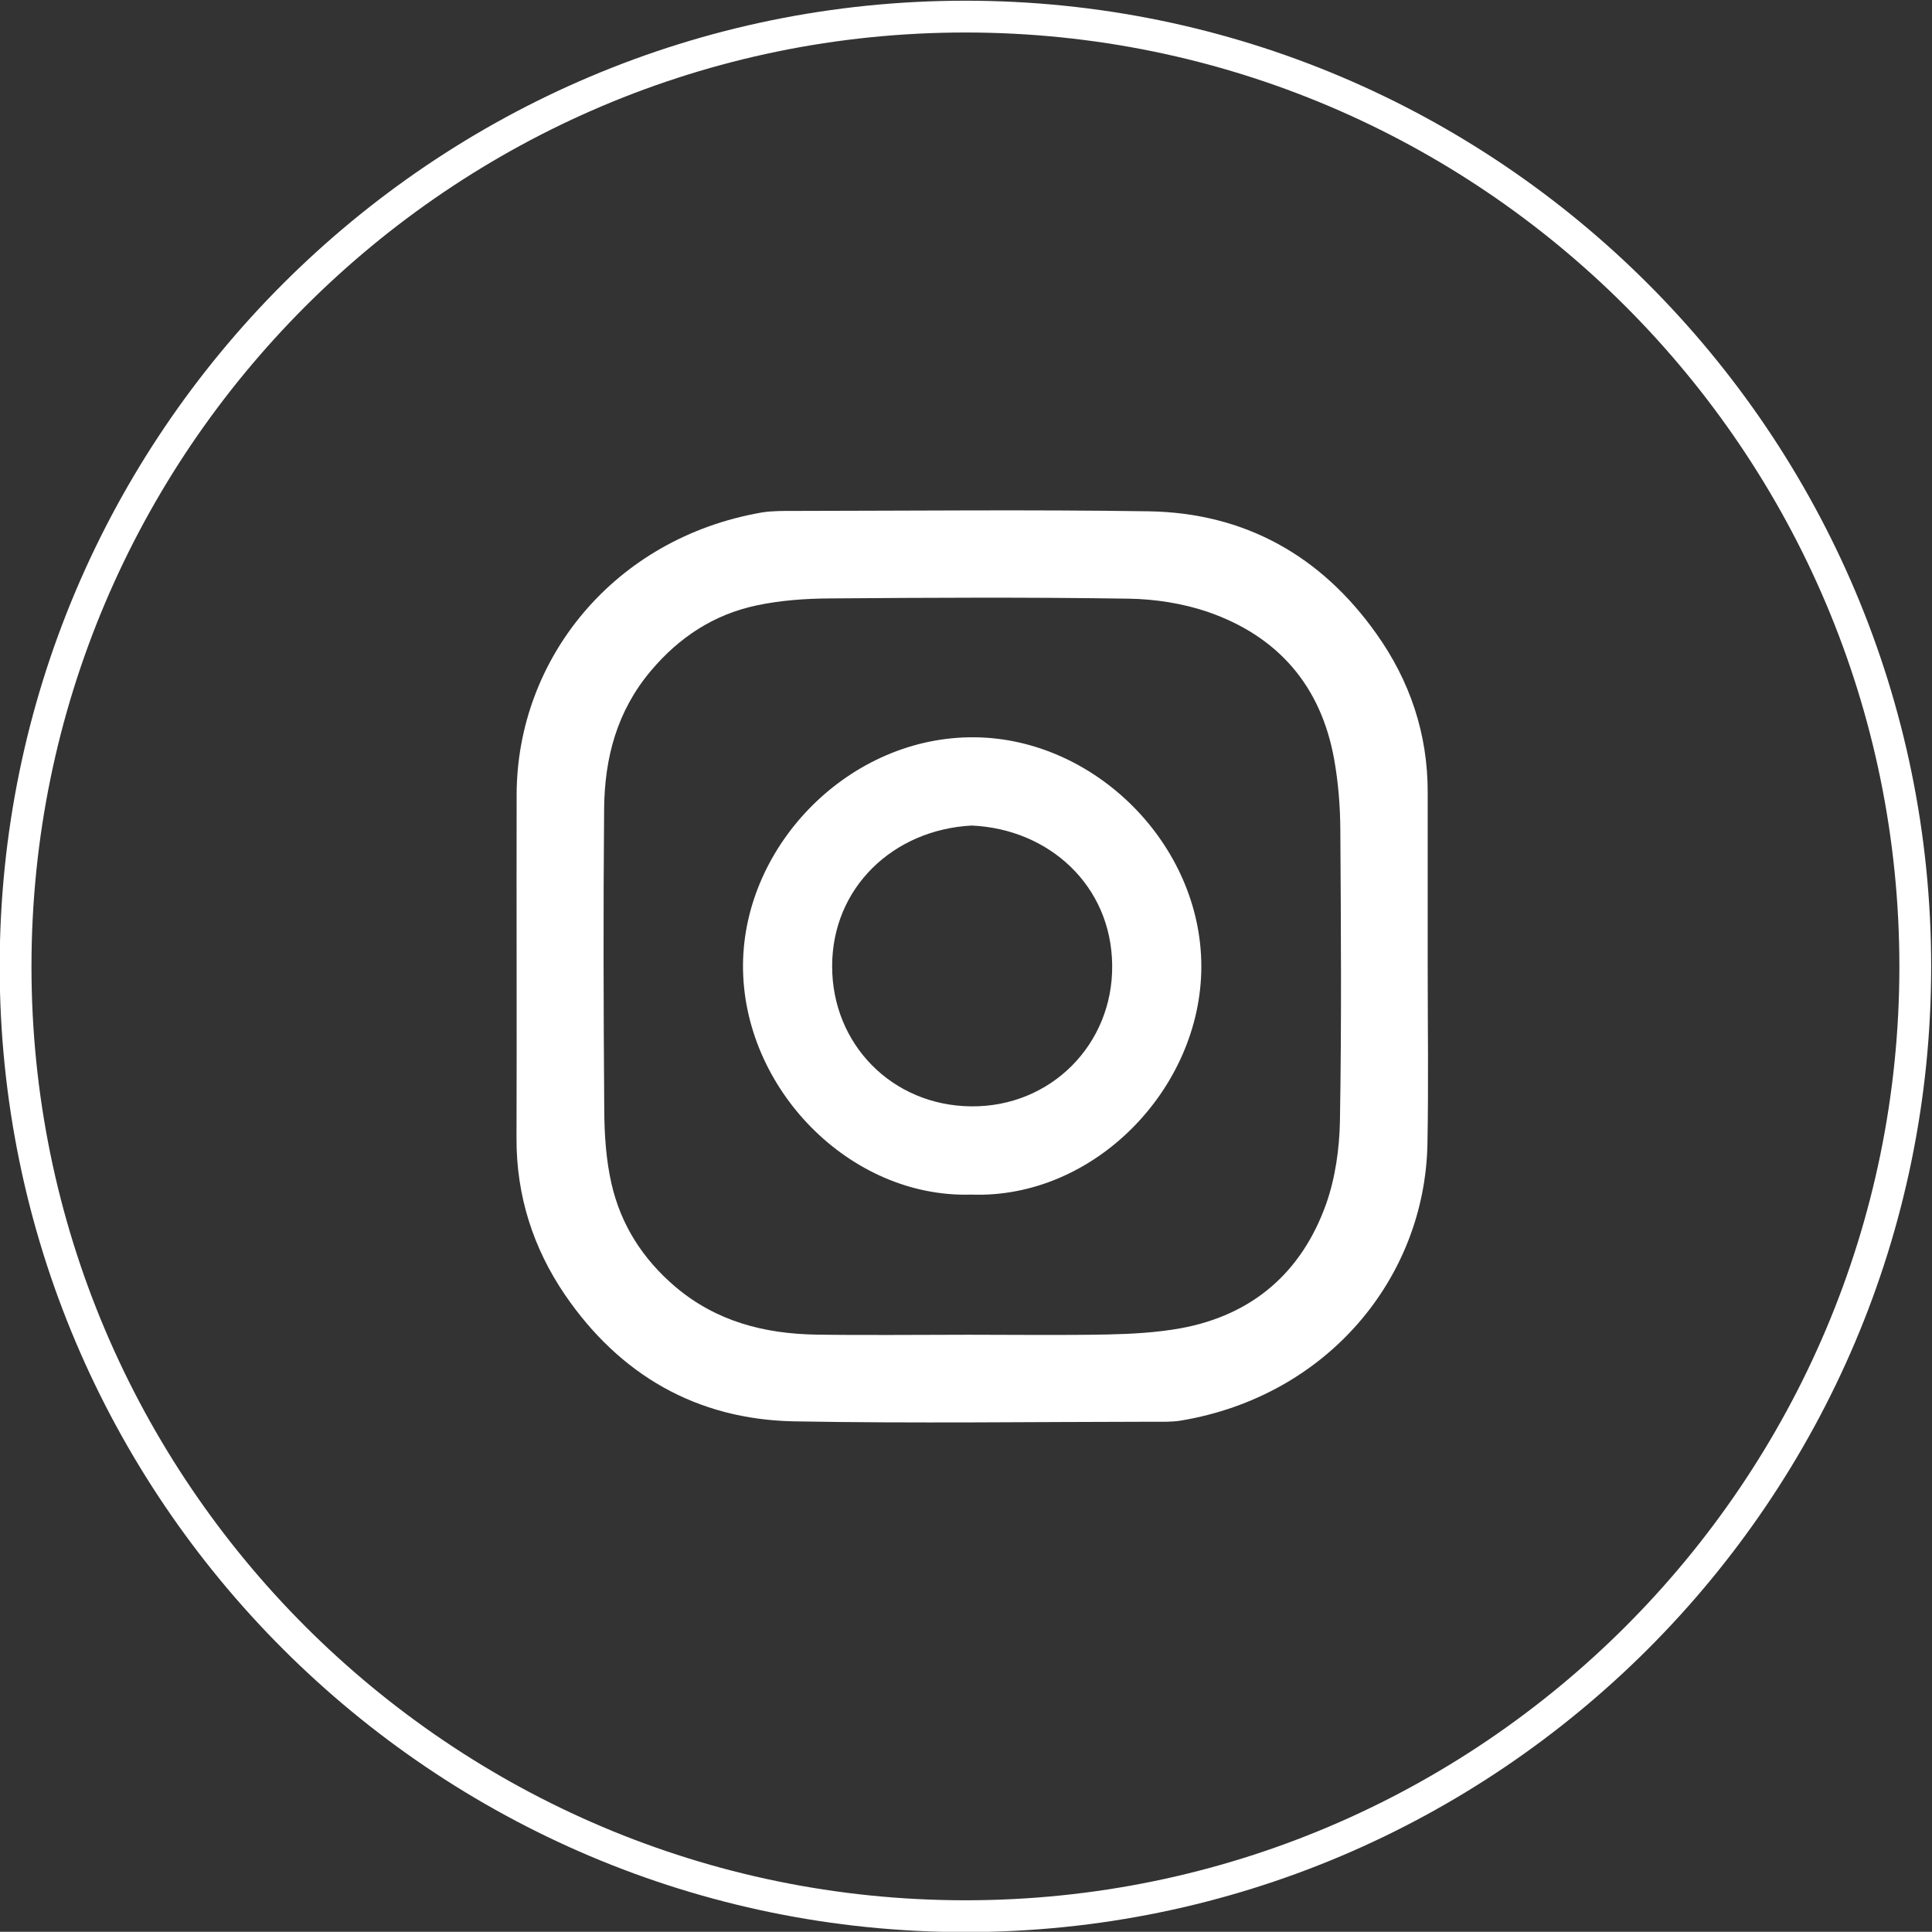 <?xml version="1.0" encoding="UTF-8" standalone="no"?>
<svg
   xmlns:dc="http://purl.org/dc/elements/1.1/"
   xmlns:cc="http://creativecommons.org/ns#"
   xmlns:rdf="http://www.w3.org/1999/02/22-rdf-syntax-ns#"
   xmlns:svg="http://www.w3.org/2000/svg"
   xmlns="http://www.w3.org/2000/svg"
   viewBox="0 0 20.251 20.249"
   height="20.249"
   width="20.251"
   xml:space="preserve"
   id="svg2"
   version="1.1"><rect x="0" y="0" width="20.251" height="20.249" fill="#333333" stroke="none"/><defs
     id="defs6"><clipPath
       id="clipPath18"
       clipPathUnits="userSpaceOnUse"><path
         id="path16"
         d="M 0,35 H 35 V 0 H 0 Z" /></clipPath></defs><g
     transform="matrix(1.333,0,0,-1.333,-13.248,32.462)"
     id="g10"><g
       id="g12"><g
         clip-path="url(#clipPath18)"
         id="g14"><g
           transform="translate(17.53,24.222)"
           id="g20"><path
             id="path22"
             style="fill:none;stroke:#FFFFFF;stroke-width:0.25;stroke-linecap:butt;stroke-linejoin:miter;stroke-miterlimit:10;stroke-dasharray:none;stroke-opacity:1"
             d="m 0,0 c -4.118,0 -7.469,-3.35 -7.469,-7.47 0,-4.117 3.351,-7.467 7.469,-7.467 4.119,0 7.469,3.35 7.469,7.467 C 7.469,-3.35 4.119,0 0,0" /></g><g
           transform="translate(17.555,13.857)"
           id="g24"><path
             id="path26"
             style="fill:#FFFFFF;fill-opacity:1;fill-rule:nonzero;stroke:none"
             d="M 0,0 C 0.363,0 0.728,-0.005 1.089,0.002 1.282,0.006 1.479,0.017 1.668,0.051 2.235,0.155 2.621,0.493 2.812,1.03 2.884,1.235 2.916,1.464 2.92,1.683 2.933,2.445 2.928,3.208 2.923,3.971 2.922,4.155 2.907,4.342 2.875,4.522 2.772,5.102 2.433,5.493 1.881,5.684 1.684,5.751 1.466,5.785 1.257,5.788 0.476,5.8 -0.307,5.796 -1.088,5.79 -1.281,5.789 -1.479,5.775 -1.667,5.735 -2.002,5.664 -2.275,5.486 -2.499,5.22 -2.766,4.903 -2.862,4.535 -2.866,4.139 -2.873,3.348 -2.871,2.557 -2.865,1.767 -2.864,1.573 -2.851,1.375 -2.808,1.187 -2.734,0.864 -2.563,0.596 -2.306,0.377 -1.983,0.104 -1.607,0.008 -1.199,0.001 -0.8,-0.005 -0.399,0 0,0 M 3.61,2.897 C 3.61,2.433 3.617,1.967 3.608,1.502 3.589,0.446 2.82,-0.483 1.669,-0.675 1.596,-0.687 1.521,-0.684 1.445,-0.684 c -0.939,-0.001 -1.879,-0.014 -2.818,0.003 -0.766,0.015 -1.37,0.365 -1.801,0.995 -0.25,0.367 -0.382,0.778 -0.381,1.228 0.003,0.902 -10e-4,1.805 0.001,2.707 0.003,1.065 0.766,2.016 1.929,2.217 0.081,0.013 0.167,0.012 0.25,0.012 0.931,0.001 1.86,0.011 2.791,-0.003 C 2.171,6.463 2.771,6.126 3.206,5.513 3.47,5.142 3.611,4.725 3.61,4.265 Z" /></g><g
           transform="translate(17.579,17.861)"
           id="g28"><path
             id="path30"
             style="fill:#FFFFFF;fill-opacity:1;fill-rule:nonzero;stroke:none"
             d="m 0,0 c -0.618,-0.033 -1.096,-0.489 -1.097,-1.104 -0.002,-0.613 0.47,-1.098 1.092,-1.104 0.627,-0.007 1.118,0.488 1.11,1.112 C 1.098,-0.473 0.61,-0.027 0,0 m -0.004,-2.902 c -0.955,-0.029 -1.801,0.838 -1.794,1.809 0.008,0.948 0.844,1.798 1.824,1.787 0.944,-0.01 1.78,-0.842 1.78,-1.802 0,-0.96 -0.843,-1.83 -1.81,-1.794" /></g></g></g></g></svg>
